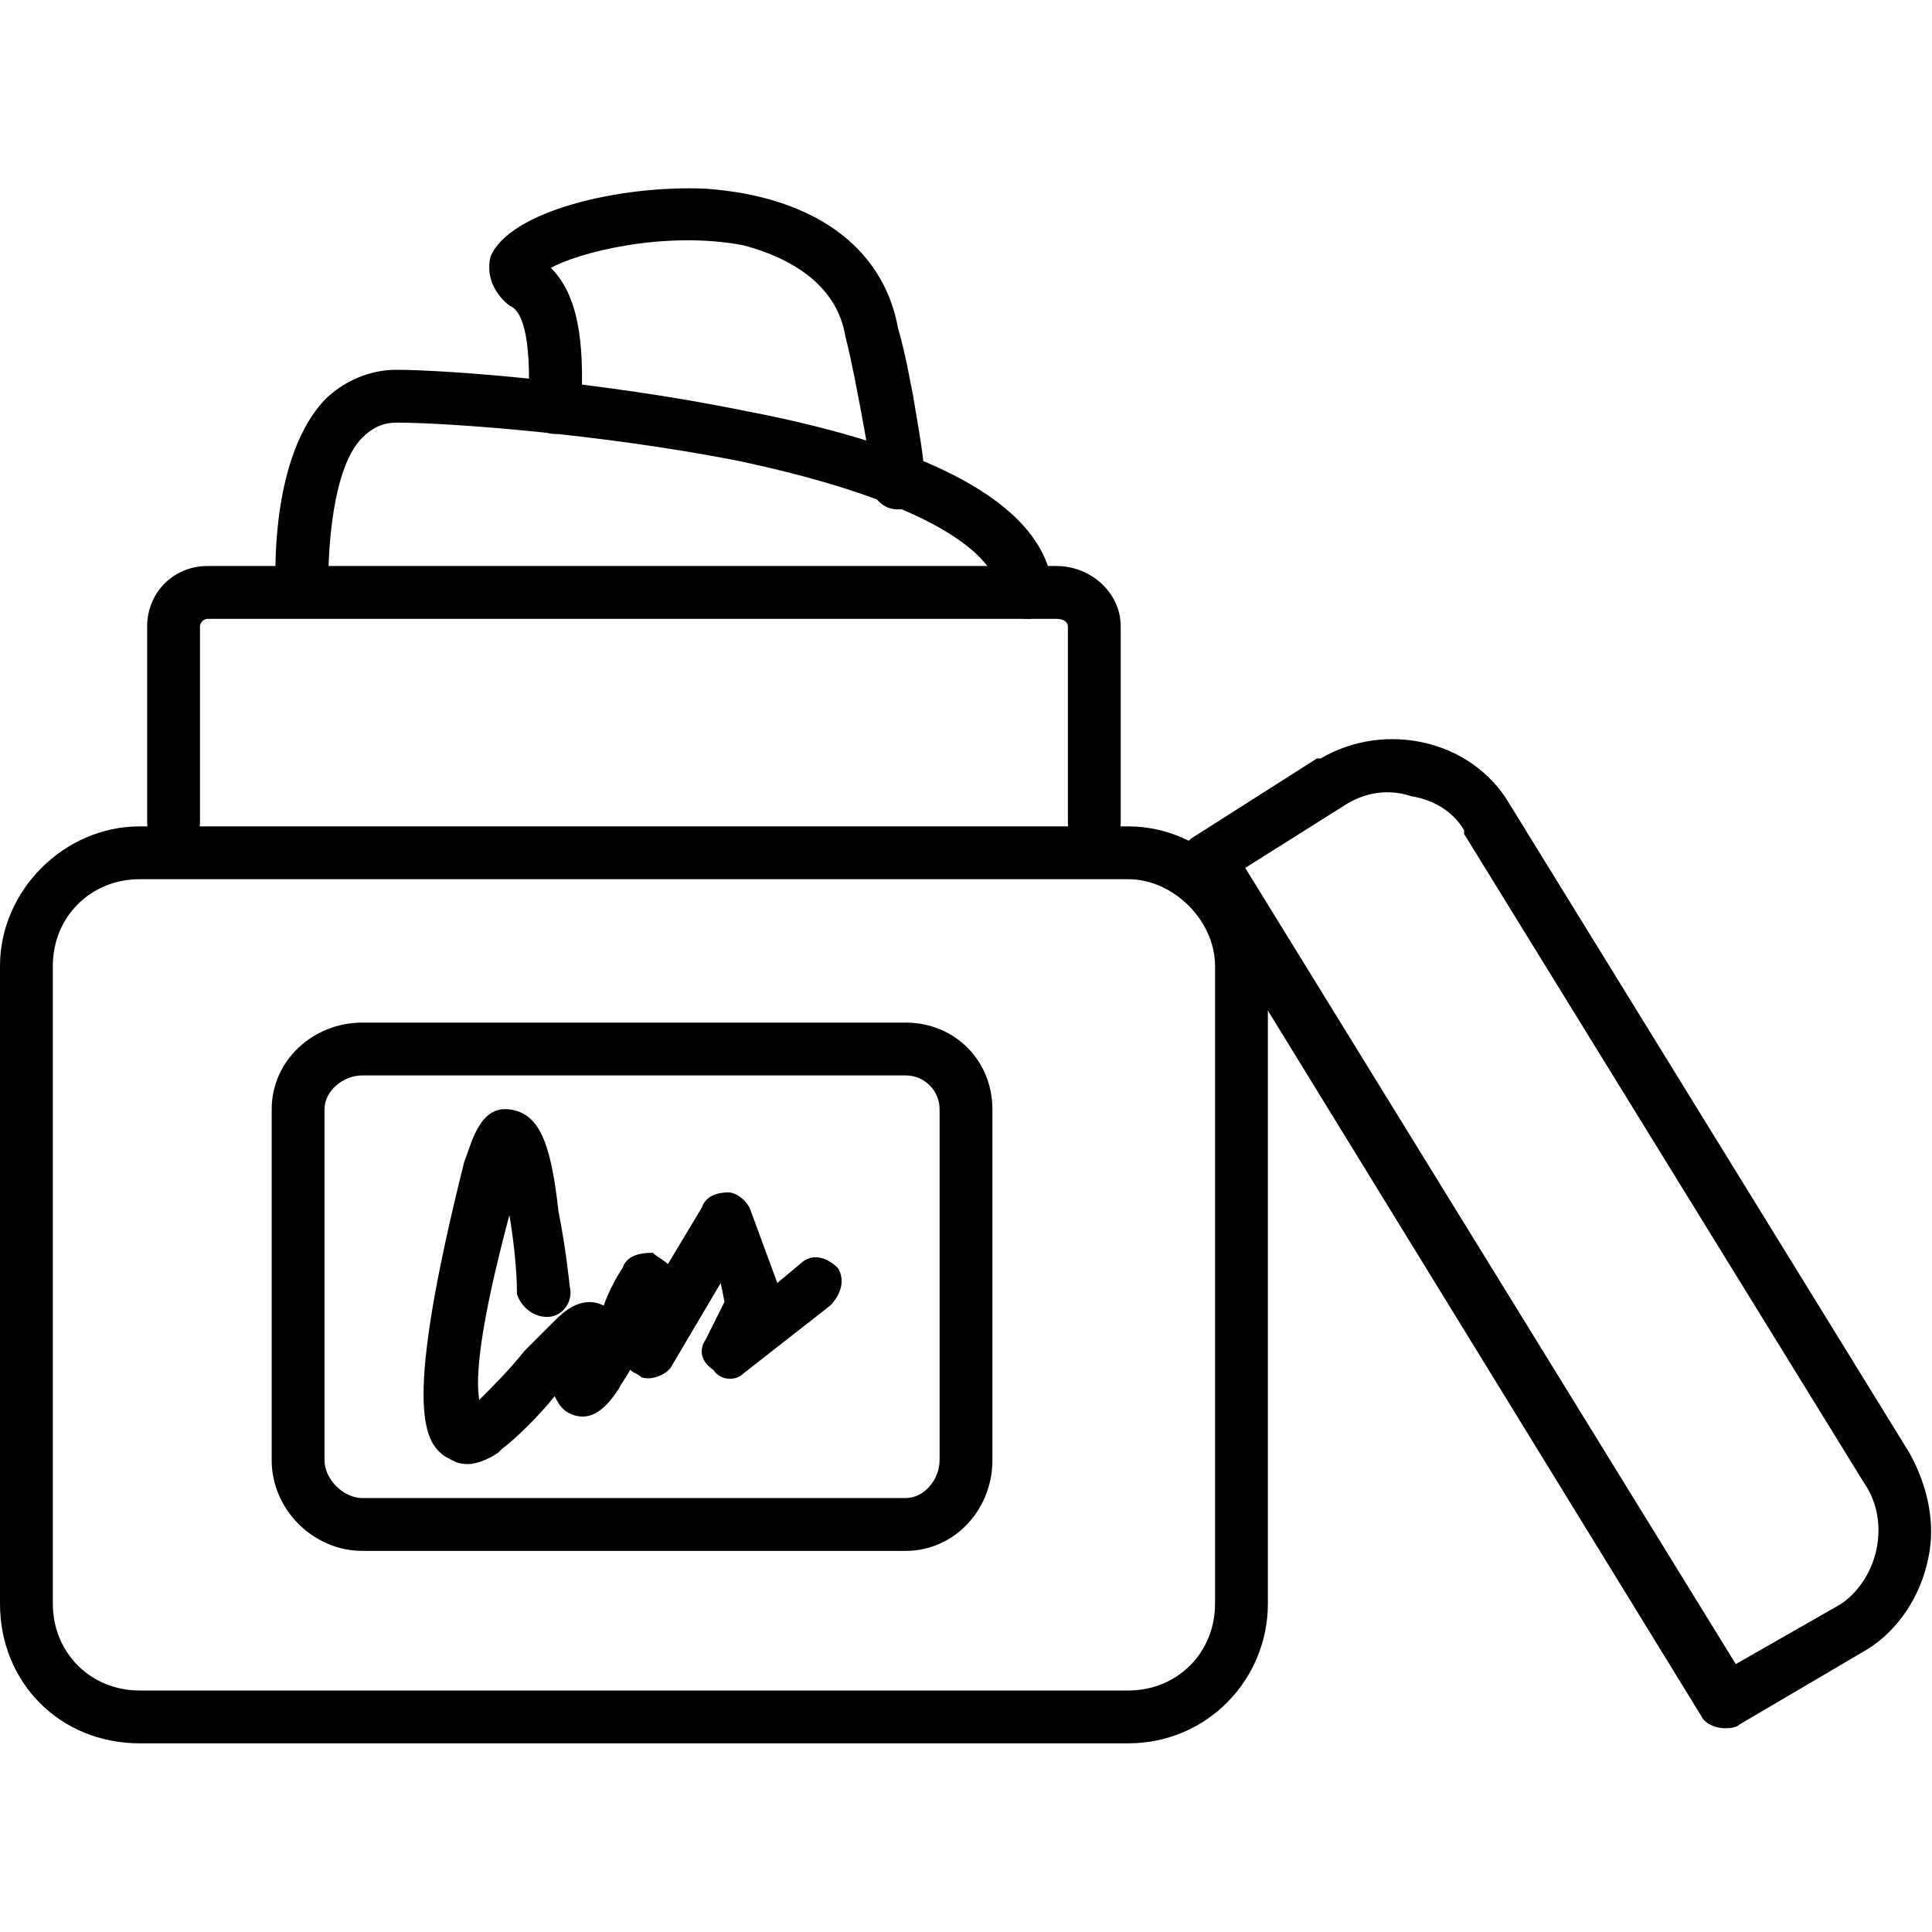 <?xml version="1.0" encoding="UTF-8"?>
<!DOCTYPE svg PUBLIC "-//W3C//DTD SVG 1.1//EN" "http://www.w3.org/Graphics/SVG/1.1/DTD/svg11.dtd">
<!-- Creator: CorelDRAW -->
<svg xmlns="http://www.w3.org/2000/svg" xml:space="preserve" width="512px" height="512px" version="1.1" style="shape-rendering:geometricPrecision; text-rendering:geometricPrecision; image-rendering:optimizeQuality; fill-rule:evenodd; clip-rule:evenodd"
viewBox="0 0 512 512"
 xmlns:xlink="http://www.w3.org/1999/xlink">
 <defs>
  <style type="text/css">
   <![CDATA[
    .fil0 {fill:black}
   ]]>
  </style>
 </defs>
 <g id="Layer_x0020_1">
  <g id="_521207808">
   <g>
    <path class="fil0" d="M457 458c-2,0 -5,-1 -6,-3l-137 -223c-2,-4 -1,-8 2,-10l33 -21c0,0 1,0 1,0 17,-10 40,-5 50,12l106 172c5,9 7,19 5,28 -2,10 -8,19 -16,24 0,0 0,0 0,0l-34 20c-1,1 -3,1 -4,1zm-127 -228l130 211 28 -16c10,-7 13,-22 6,-32 0,0 0,0 0,0l-106 -172c0,0 0,0 0,-1 -3,-5 -8,-8 -14,-9 -6,-2 -12,-1 -17,2l-27 17zm161 201l0 0 0 0z"/>
   </g>
   <g>
    <path class="fil0" d="M299 462l-262 0c-21,0 -37,-16 -37,-37l0 -169c0,-20 17,-37 37,-37l262 0c20,0 37,17 37,37l0 169c0,20 -16,37 -37,37zm-262 -229c-13,0 -23,10 -23,23l0 169c0,13 10,23 23,23l262 0c13,0 23,-10 23,-23l0 -169c0,-12 -11,-23 -23,-23l-262 0z"/>
   </g>
   <g>
    <path class="fil0" d="M290 225c-4,0 -7,-3 -7,-7l0 -52c0,-1 -1,-2 -3,-2l-225 0c-1,0 -2,1 -2,2l0 52c0,4 -3,7 -7,7 -4,0 -7,-3 -7,-7l0 -52c0,-9 7,-16 16,-16l225 0c9,0 17,7 17,16l0 52c0,4 -3,7 -7,7z"/>
   </g>
   <g>
    <path class="fil0" d="M272 164c-3,0 -6,-3 -7,-6 -1,-14 -27,-27 -70,-36 -36,-7 -76,-10 -90,-10 -3,0 -6,1 -9,4 -8,8 -9,30 -9,38 0,3 -3,7 -7,7 -3,0 -7,-3 -7,-7 0,-3 -1,-33 13,-48 5,-5 12,-8 19,-8 13,0 54,3 93,11 52,10 79,26 81,47 1,4 -2,7 -6,8 0,0 -1,0 -1,0z"/>
   </g>
   <g>
    <path class="fil0" d="M238 135c-4,0 -7,-3 -7,-7 0,-4 -1,-9 -3,-20 -1,-5 -2,-11 -4,-19 -2,-12 -12,-20 -27,-24 -21,-4 -44,2 -51,6 7,7 9,19 8,37 0,4 -3,7 -7,7 -4,0 -7,-4 -7,-7 1,-20 -2,-26 -5,-27 -5,-4 -6,-9 -5,-13 5,-12 34,-19 57,-18 28,2 47,15 51,37 0,0 0,0 0,0 2,7 3,13 4,18 2,12 3,17 3,23 0,4 -3,7 -7,7z"/>
   </g>
   <g>
    <path class="fil0" d="M240 411l-144 0c-13,0 -24,-11 -24,-24l0 -93c0,-13 11,-23 24,-23l144 0c13,0 23,10 23,23l0 93c0,13 -10,24 -23,24zm-144 -126c-5,0 -10,4 -10,9l0 93c0,5 5,10 10,10l144 0c5,0 9,-5 9,-10l0 -93c0,-5 -4,-9 -9,-9l-144 0z"/>
   </g>
   <g>
    <path class="fil0" d="M124 388c-3,0 -4,-1 -6,-2 -6,-4 -11,-14 5,-78 2,-5 4,-15 12,-14 8,1 11,9 13,27 2,10 3,20 3,20 1,4 -2,8 -6,8 -4,0 -7,-3 -8,-6 0,-7 -1,-15 -2,-21 -8,30 -9,43 -8,49 4,-4 8,-8 12,-13 3,-3 6,-6 8,-8 2,-2 7,-7 13,-4 0,0 0,0 0,0 1,-3 3,-7 5,-10 1,-3 4,-4 8,-4 1,1 3,2 4,3l9 -15c1,-3 4,-4 7,-4 2,0 5,2 6,5l7 19 6 -5c3,-3 7,-2 10,1 2,3 1,7 -2,10l-23 18c-2,2 -6,2 -8,-1 -3,-2 -4,-5 -2,-8l5 -10 -1 -5 -13 22c-1,2 -5,4 -8,3 -1,-1 -2,-1 -3,-2 -1,2 -2,3 -3,5 -2,3 -6,9 -12,7 -3,-1 -4,-3 -5,-5 -4,5 -10,11 -14,14 -1,1 -1,1 -1,1 -3,2 -6,3 -8,3zm-1 -14l0 0 0 0z"/>
   </g>
  </g>
 </g>
</svg>
